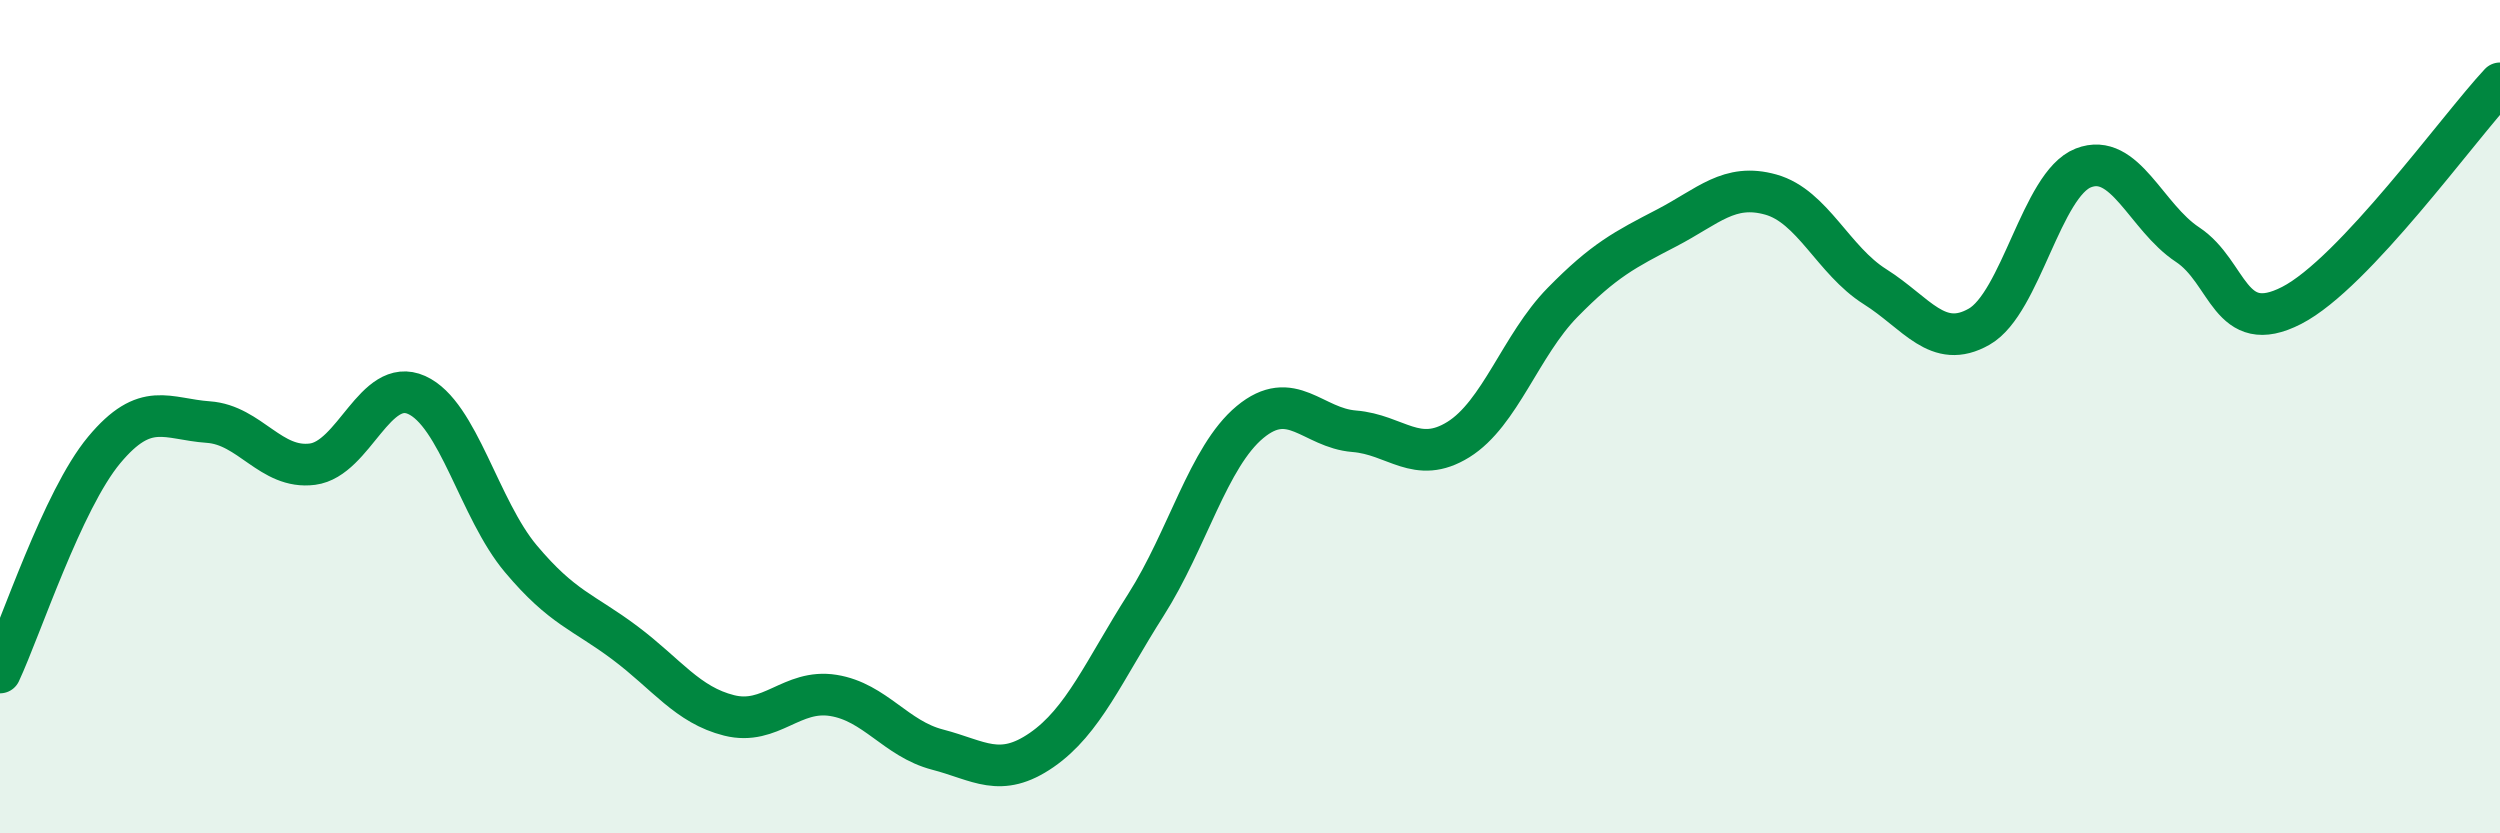 
    <svg width="60" height="20" viewBox="0 0 60 20" xmlns="http://www.w3.org/2000/svg">
      <path
        d="M 0,16.14 C 0.5,15.07 1.5,12 2.5,10.8 C 3.5,9.6 4,10.06 5,10.13 C 6,10.2 6.5,11.27 7.5,11.14 C 8.5,11.01 9,9.03 10,9.48 C 11,9.93 11.5,12.22 12.5,13.41 C 13.5,14.6 14,14.68 15,15.43 C 16,16.18 16.5,16.92 17.5,17.17 C 18.5,17.42 19,16.53 20,16.69 C 21,16.85 21.5,17.73 22.5,17.99 C 23.5,18.25 24,18.69 25,18 C 26,17.31 26.5,16.09 27.5,14.52 C 28.5,12.95 29,10.96 30,10.13 C 31,9.3 31.5,10.27 32.5,10.35 C 33.5,10.43 34,11.17 35,10.55 C 36,9.93 36.5,8.28 37.5,7.26 C 38.5,6.24 39,5.99 40,5.47 C 41,4.95 41.5,4.39 42.5,4.67 C 43.5,4.95 44,6.25 45,6.88 C 46,7.51 46.5,8.41 47.5,7.84 C 48.5,7.27 49,4.42 50,4.03 C 51,3.64 51.5,5.21 52.5,5.87 C 53.5,6.53 53.5,8.1 55,7.33 C 56.5,6.56 59,3.07 60,2L60 20L0 20Z"
        fill="#008740"
        opacity="0.1"
        stroke-linecap="round"
        stroke-linejoin="round"
      />
      <path
        d="M 0,16.14 C 0.5,15.07 1.5,12 2.5,10.8 C 3.5,9.6 4,10.06 5,10.13 C 6,10.2 6.5,11.27 7.5,11.14 C 8.5,11.01 9,9.03 10,9.48 C 11,9.93 11.5,12.22 12.5,13.41 C 13.5,14.6 14,14.68 15,15.43 C 16,16.18 16.5,16.92 17.5,17.17 C 18.5,17.42 19,16.53 20,16.69 C 21,16.85 21.5,17.73 22.5,17.99 C 23.5,18.25 24,18.69 25,18 C 26,17.31 26.5,16.09 27.5,14.52 C 28.5,12.95 29,10.96 30,10.13 C 31,9.3 31.5,10.27 32.5,10.35 C 33.5,10.43 34,11.17 35,10.55 C 36,9.93 36.5,8.28 37.5,7.26 C 38.5,6.24 39,5.99 40,5.47 C 41,4.95 41.5,4.39 42.5,4.67 C 43.5,4.95 44,6.25 45,6.88 C 46,7.51 46.5,8.41 47.5,7.84 C 48.5,7.27 49,4.42 50,4.03 C 51,3.64 51.5,5.21 52.5,5.87 C 53.5,6.53 53.5,8.1 55,7.33 C 56.5,6.56 59,3.07 60,2"
        stroke="#008740"
        stroke-width="1"
        fill="none"
        stroke-linecap="round"
        stroke-linejoin="round"
      />
    </svg>
  